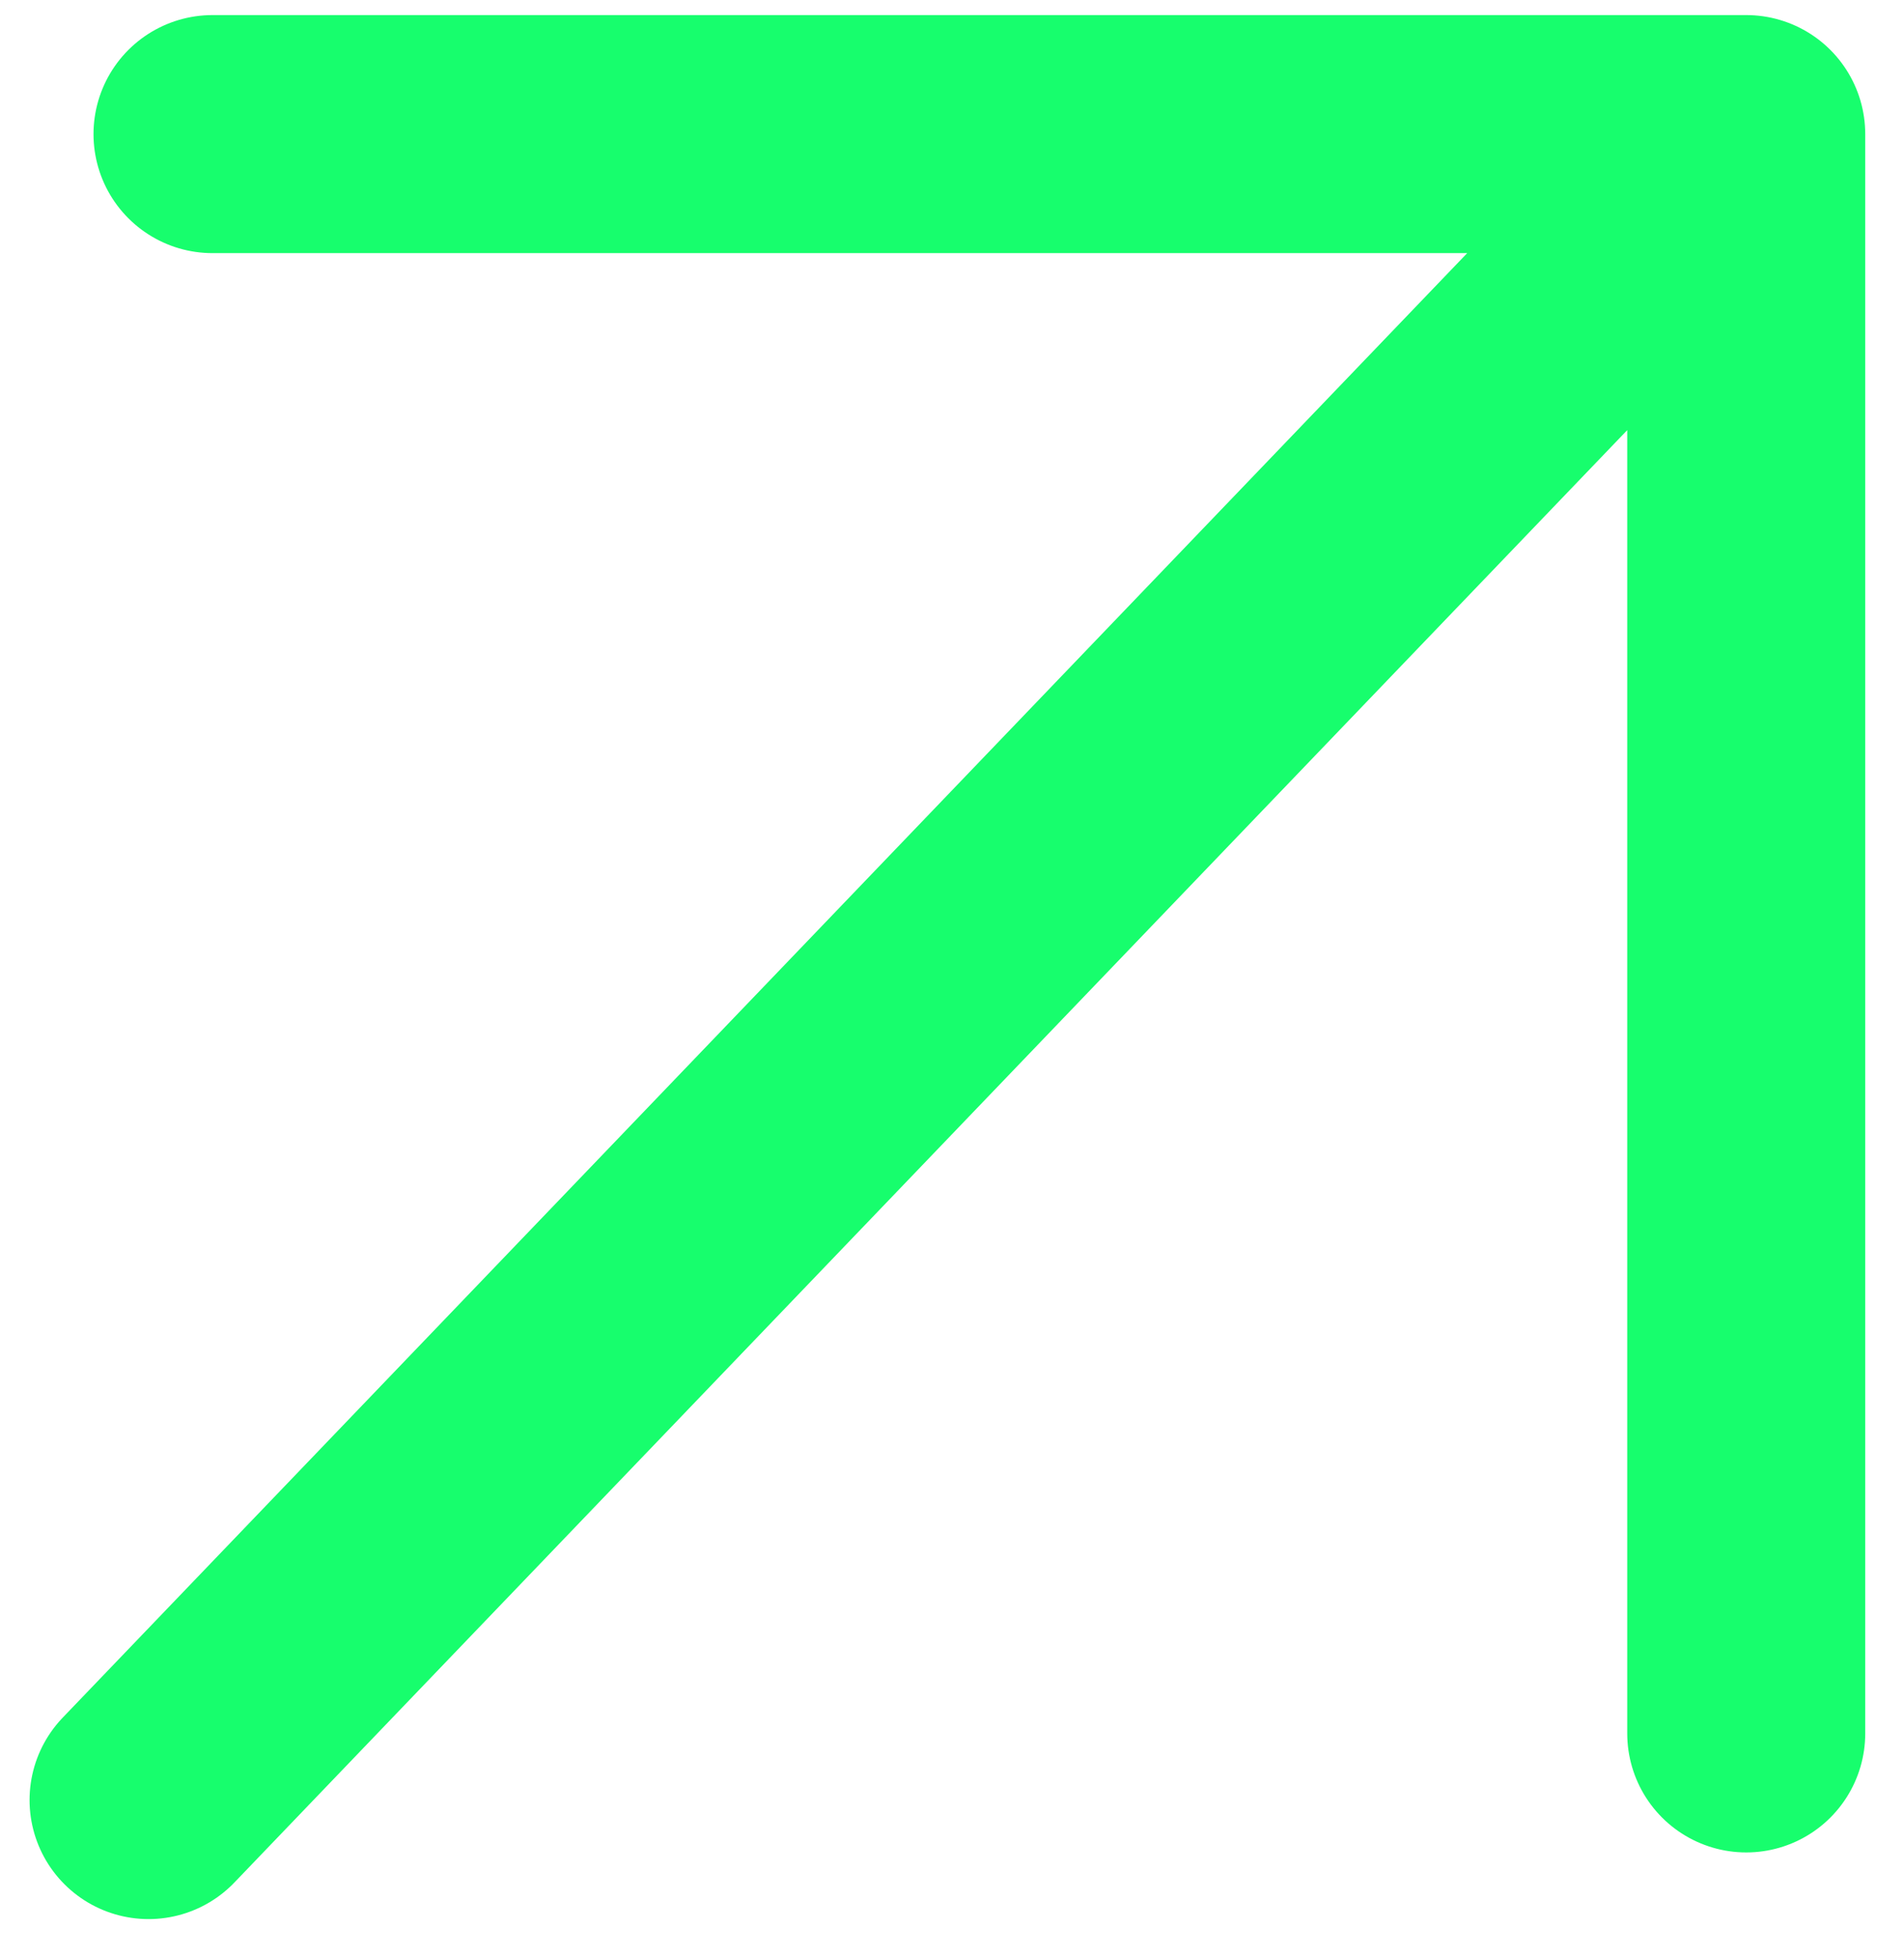 <svg width="36" height="37" viewBox="0 0 36 37" fill="none" xmlns="http://www.w3.org/2000/svg">
<path d="M2.809 34.027L33.017 2.535M33.017 2.535L33.017 32.767M33.017 2.535L4.018 2.535" stroke="#17FE6D" stroke-width="4.5" stroke-linecap="round" stroke-linejoin="round"/>
</svg>
